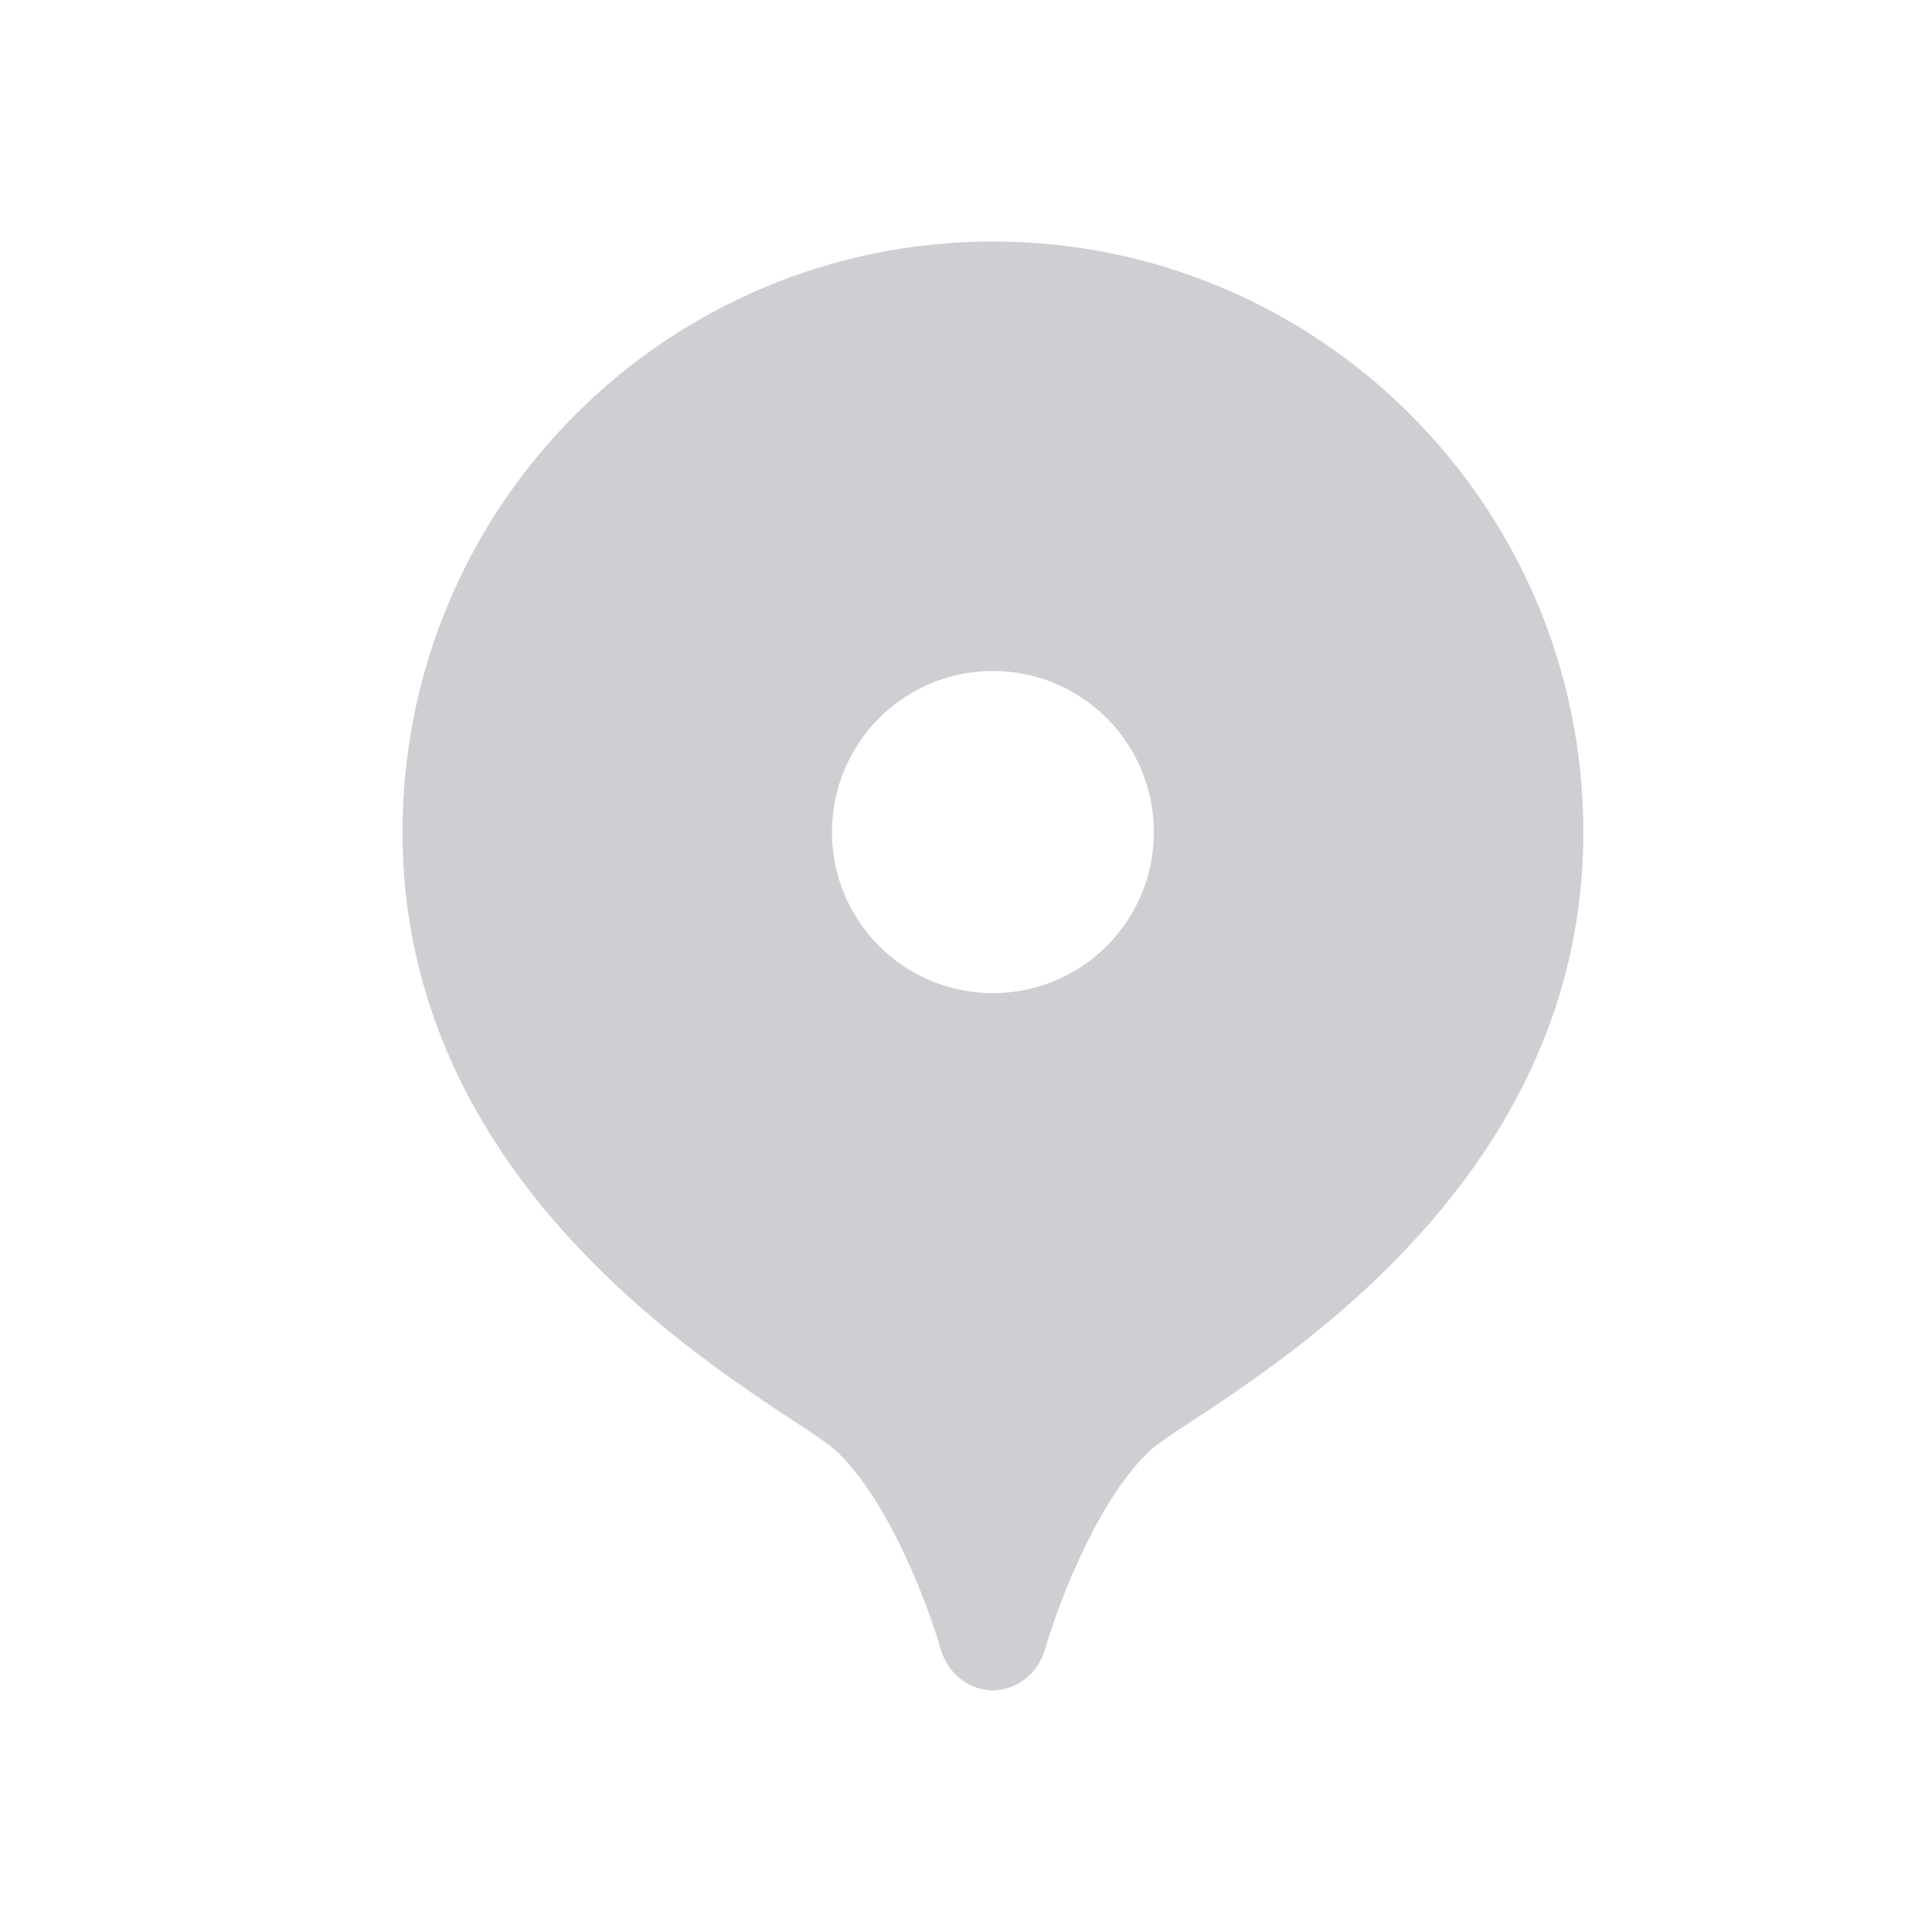<svg width="24" height="24" viewBox="0 0 24 24" fill="none" xmlns="http://www.w3.org/2000/svg">
<path d="M12.334 3C8.285 3 5 6.285 5 10.338C5 15.161 9.77 17.47 10.367 18.006C10.977 18.556 11.482 19.785 11.684 20.482C11.784 20.822 12.061 20.993 12.334 21C12.611 20.993 12.885 20.819 12.984 20.482C13.187 19.785 13.691 18.556 14.302 18.006C14.899 17.47 19.669 15.161 19.669 10.338C19.669 6.285 16.383 3 12.334 3ZM12.334 12.337C11.23 12.337 10.335 11.442 10.335 10.338C10.335 9.23 11.23 8.335 12.334 8.335C13.439 8.335 14.334 9.23 14.334 10.338C14.334 11.442 13.439 12.337 12.334 12.337Z" fill="#CDCFD2"/>
</svg>

